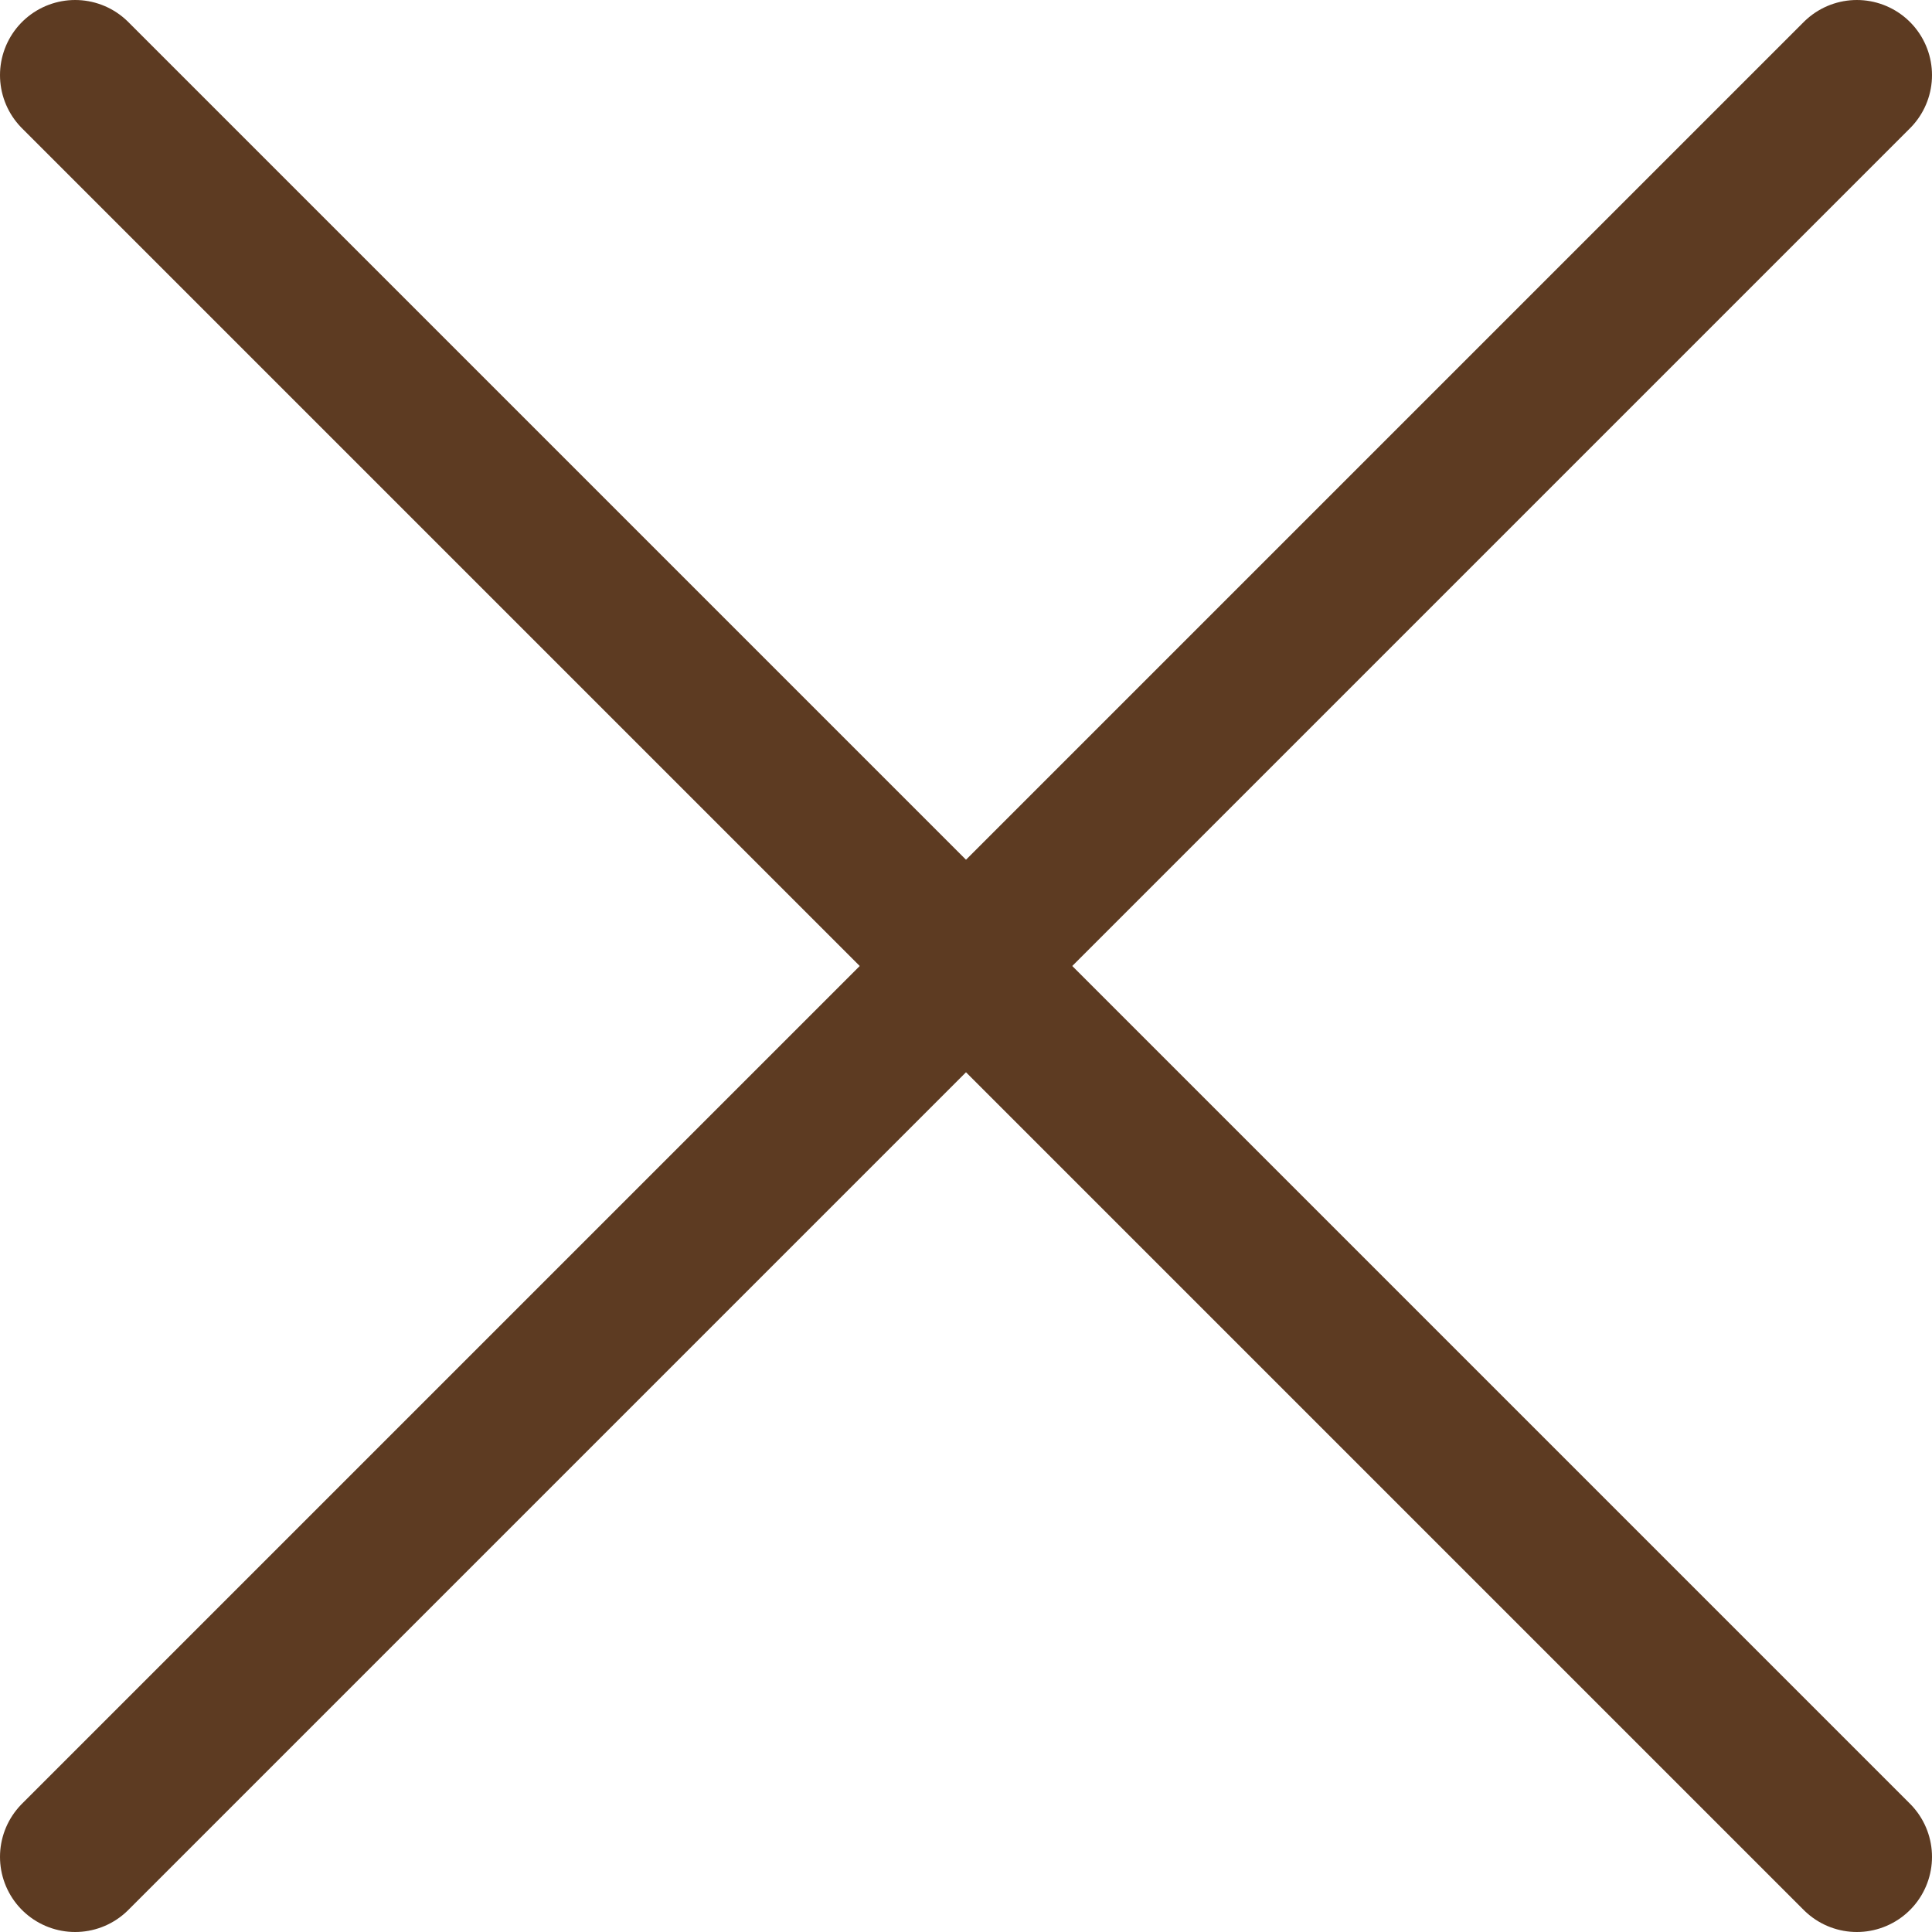 <svg xmlns="http://www.w3.org/2000/svg" viewBox="0 0 32.14 32.14"><defs><style>.cls-1{fill:none;stroke:#5d3b22;stroke-linecap:round;stroke-linejoin:round;stroke-width:2.5px}</style></defs><g id="レイヤー_2" data-name="レイヤー 2"><g id="枠線"><path class="cls-1" d="M30.89 1.25L1.25 30.89M1.25 1.25l29.64 29.64"/></g></g></svg>